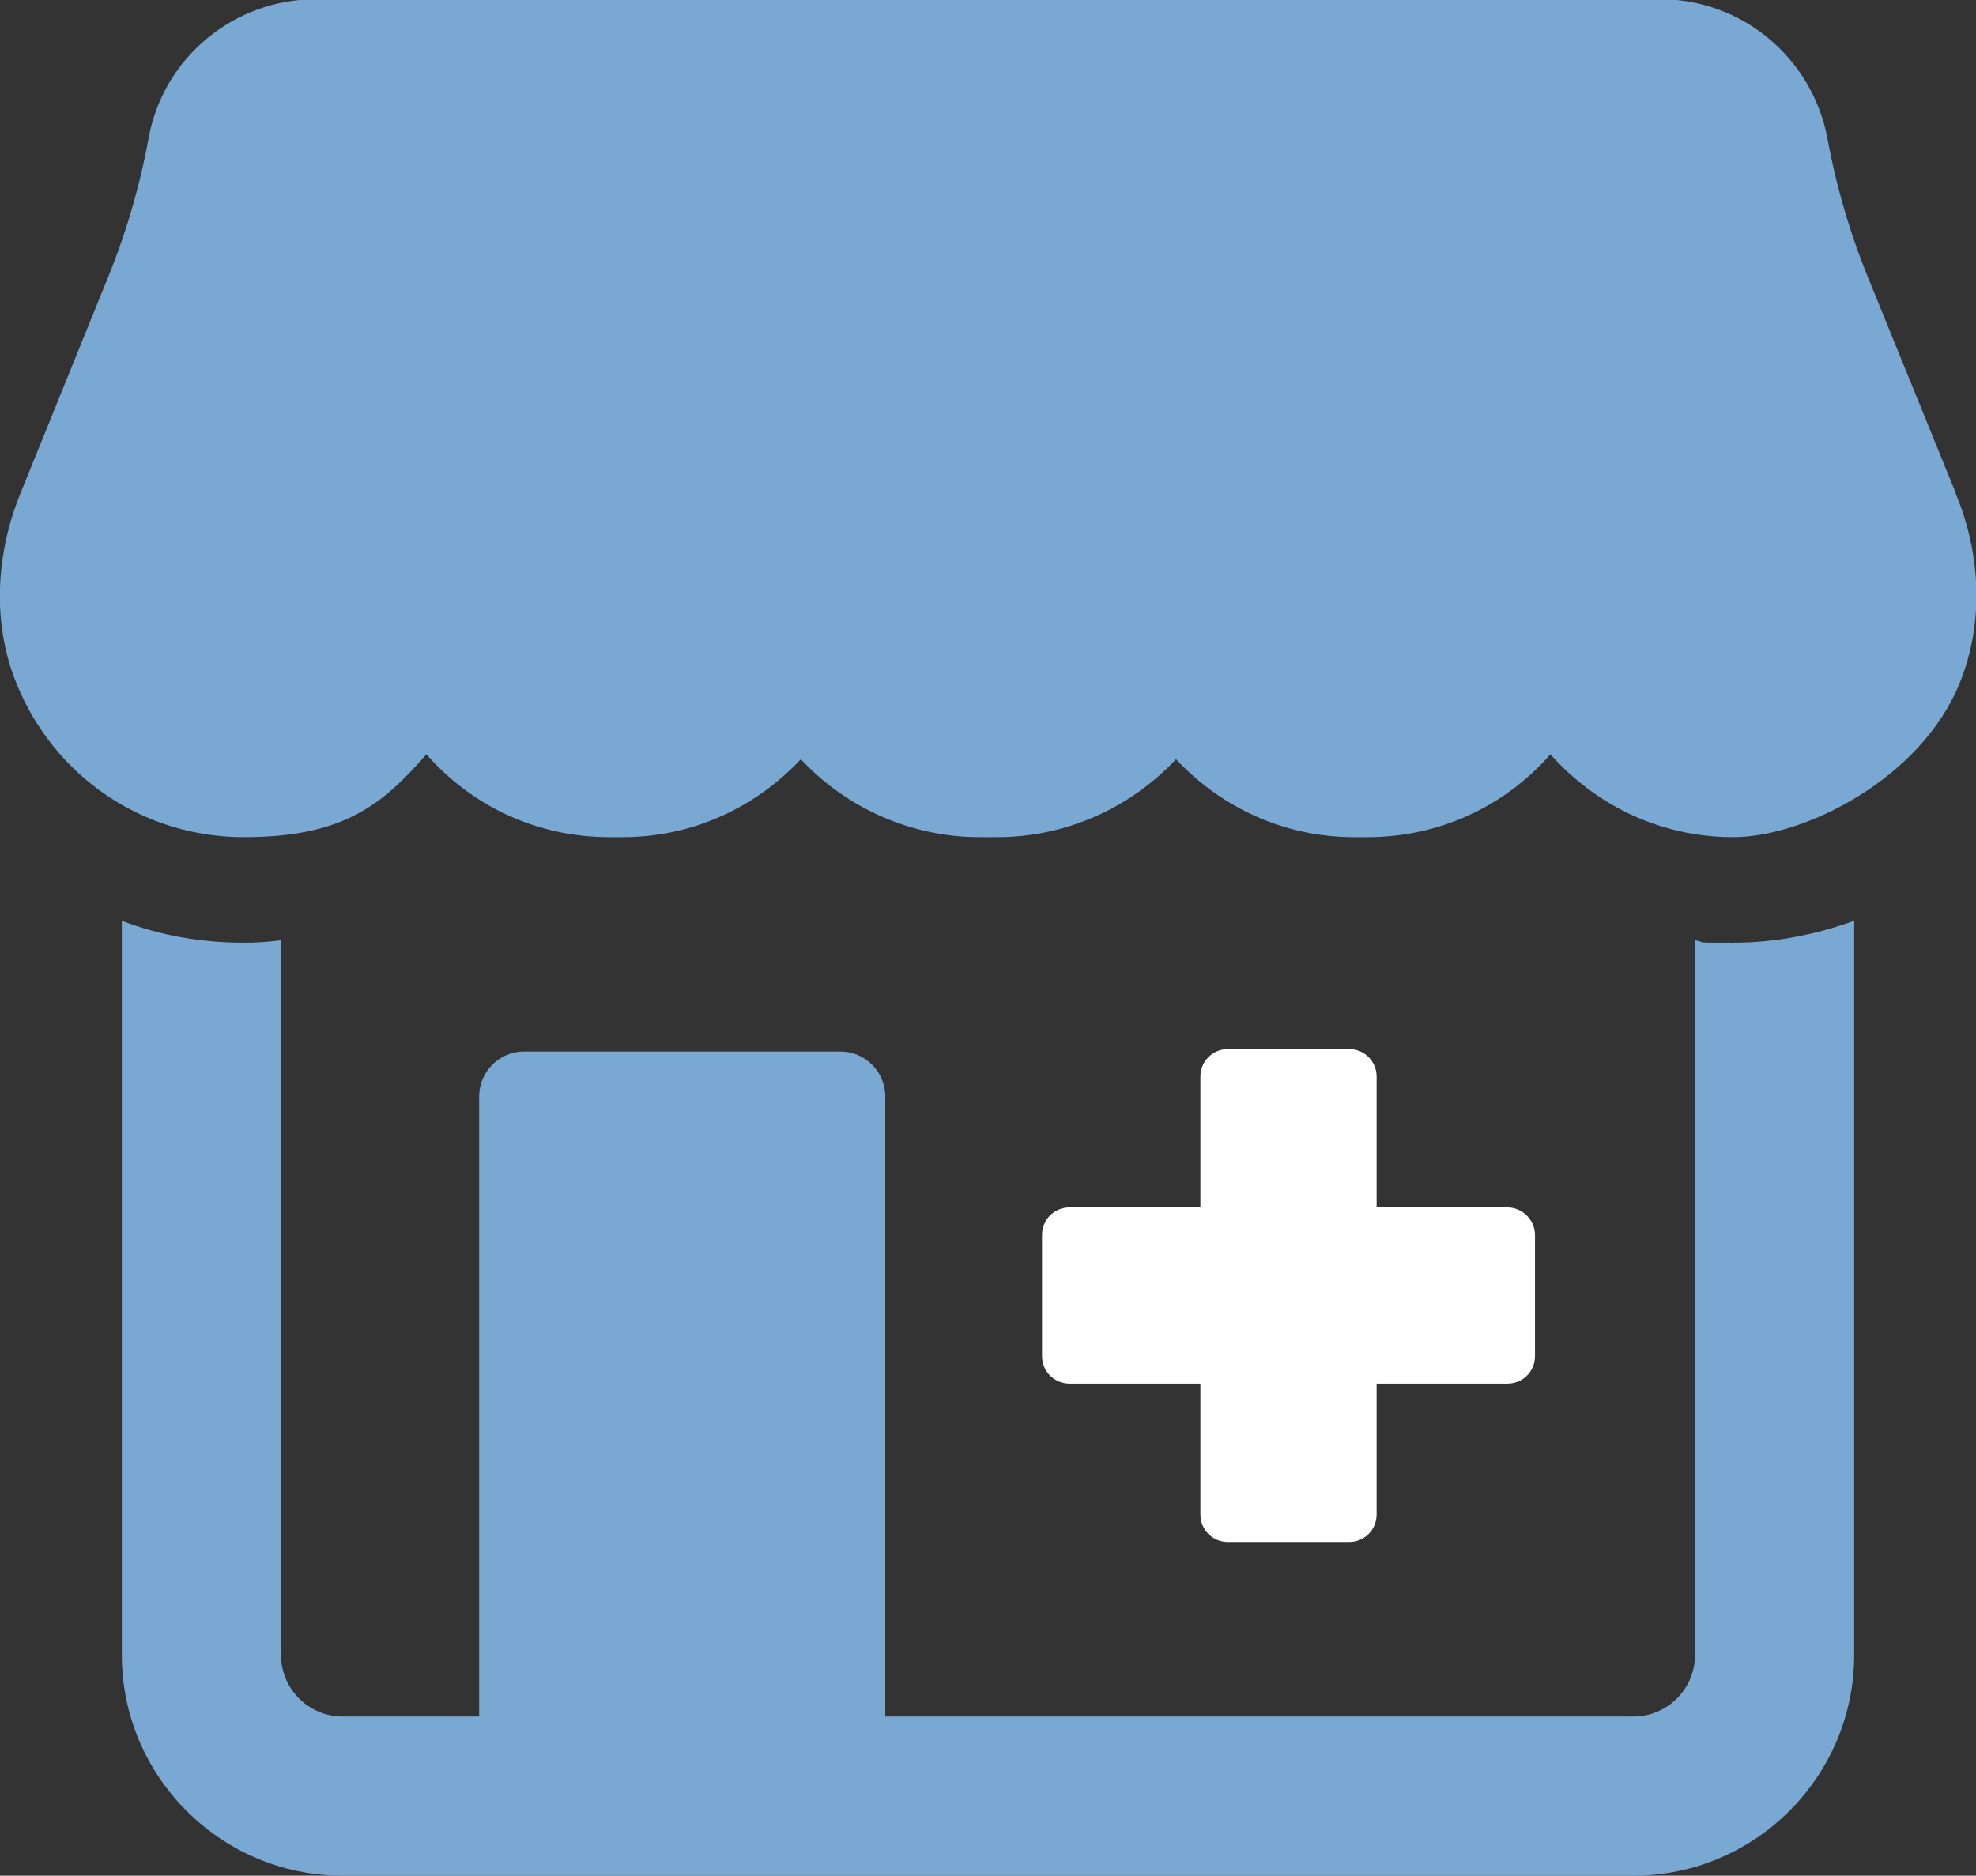 <?xml version="1.0" encoding="UTF-8"?>
<svg id="Layer_2" data-name="Layer 2" xmlns="http://www.w3.org/2000/svg" version="1.1" viewBox="0 0 243.3 231">
  <rect x="0" y="0" width="243.3" height="231" fill="#333333" stroke="none"/>
  <defs>
    <style>
      .cls-1 {
        fill: #79a9d3;
      }

      .cls-1, .cls-2 {
        stroke-width: 0px;
      }

      .cls-2 {
        fill: #fff;
      }
    </style>
  </defs>
  <g id="Layer_1-2" data-name="Layer 1-2">
    <path class="cls-1" d="M208.7,115.8v88c0,4.2-3.4,7.6-7.6,7.6h-92.1v-76.4c0-3-2.5-5.5-5.5-5.5h-39c-3,0-5.5,2.5-5.5,5.5v76.4h-16.8c-4.2,0-7.6-3.4-7.6-7.6v-88c-1.5.2-3,.3-4.6.3-5.2,0-10.3-.9-15-2.7v90.4c0,15,12.2,27.2,27.2,27.2h158.9c15,0,27.2-12.2,27.2-27.2v-90.4c-4.7,1.7-9.7,2.7-14.9,2.7s-3.1,0-4.7-.3Z"/>
    <path class="cls-1" d="M240.8,60.7l-10.7-26.3c-2.3-5.6-4-11.4-5.1-17.4-1.9-9.9-10.5-17.1-20.6-17.1H38.9c-10.1,0-18.8,7.2-20.6,17.1h0c-1.1,6-2.8,11.8-5.1,17.4L2.5,60.8c-3,7.4-3.5,15.9-.5,23.3,4.7,11.7,15.8,19,28,19s17-3.9,22.5-10.2c5.7,6.5,13.8,10.2,22.5,10.2h1.7c8.6,0,16.4-3.7,21.9-9.6,5.7,6.1,13.7,9.6,22,9.6h2.2c8.3,0,16.3-3.5,22-9.6,5.5,5.9,13.3,9.6,21.9,9.6h1.7c8.7,0,16.8-3.7,22.5-10.2,5.6,6.3,13.6,10.2,22.5,10.2s23.2-7.3,27.9-19c3-7.4,2.6-15.9-.5-23.3h0Z"/>
    <path class="cls-2" d="M166.1,129.2h-14.9c-1.9,0-3.4,1.5-3.4,3.4v16.1h-16.1c-1.9,0-3.4,1.5-3.4,3.4v14.9c0,1.9,1.5,3.4,3.4,3.4h16.1v16.1c0,1.9,1.5,3.4,3.4,3.4h14.9c1.9,0,3.4-1.5,3.4-3.4v-16.1h16.1c1.9,0,3.4-1.5,3.4-3.4v-14.9c0-1.9-1.6-3.4-3.4-3.4h-16.1v-16.1c0-1.9-1.5-3.4-3.4-3.4h0Z"/>
  </g>
</svg>
